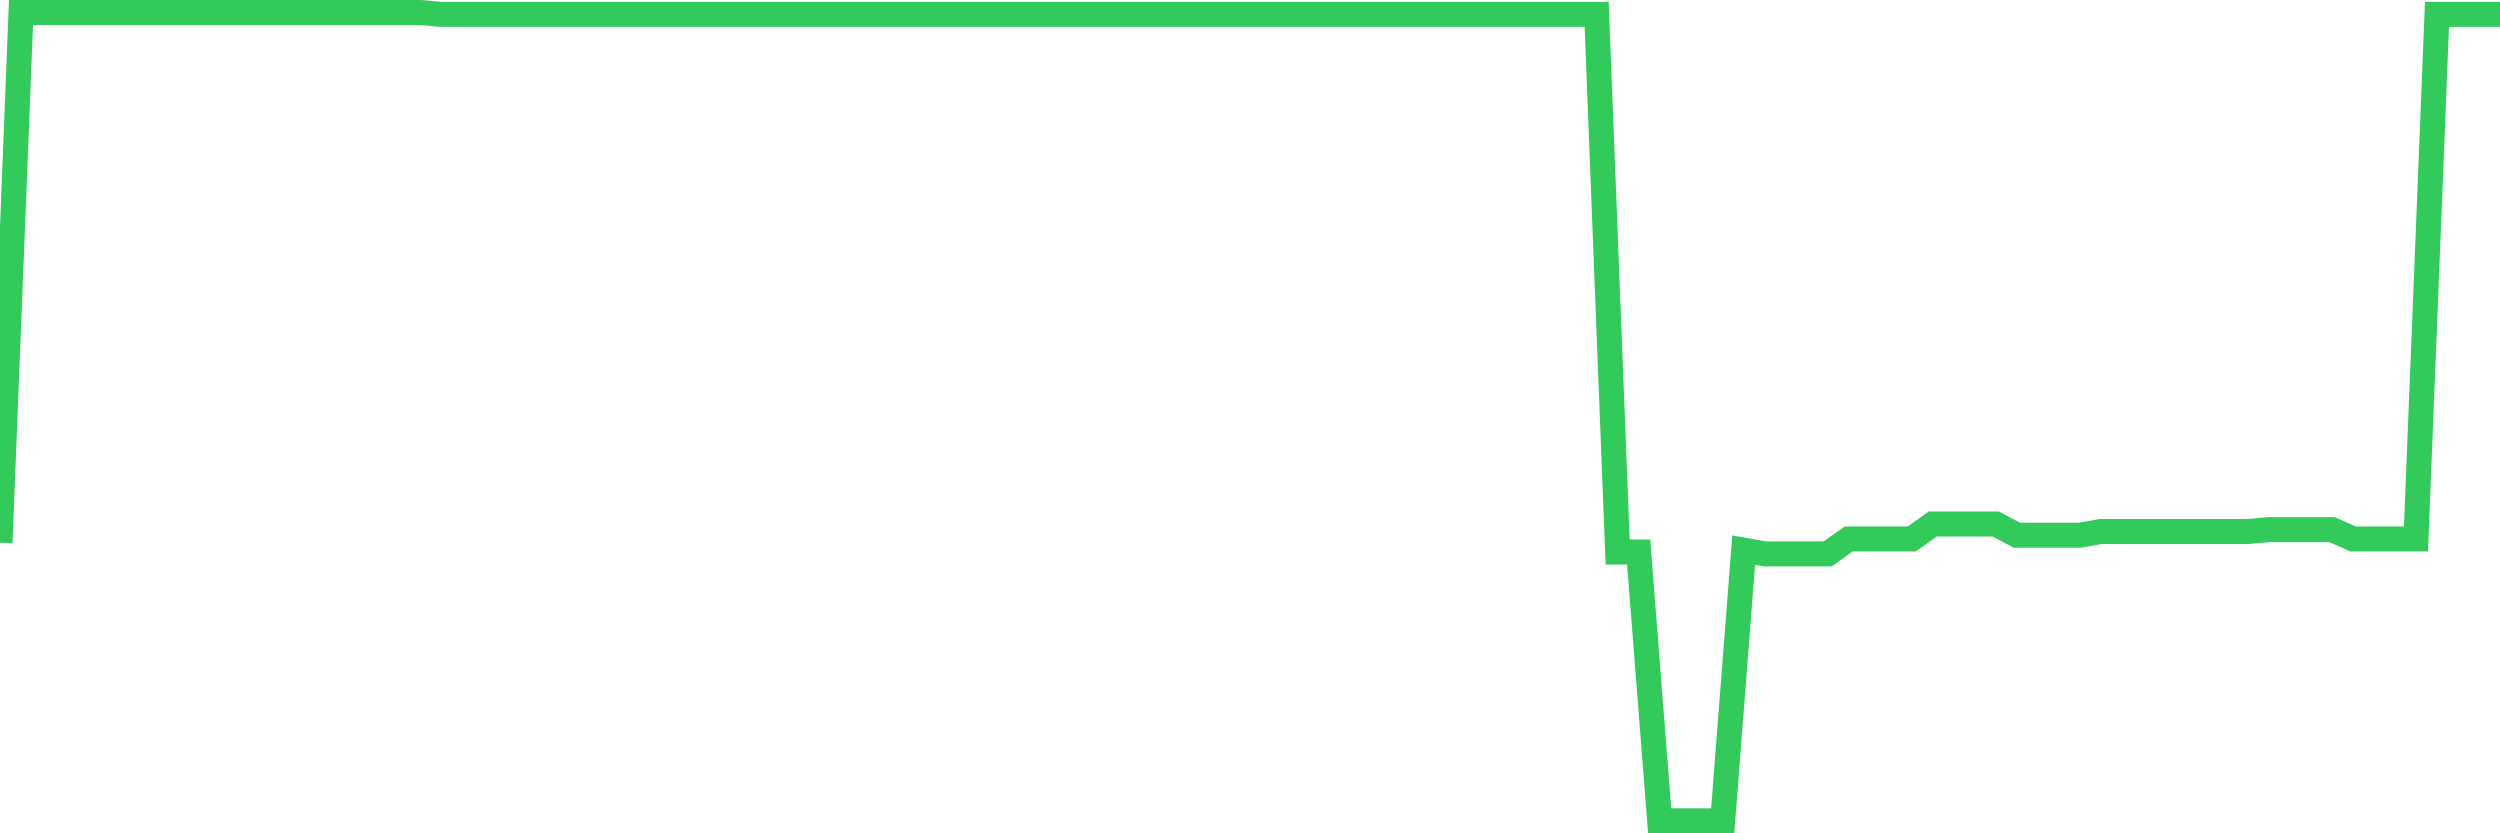 <svg
  xmlns="http://www.w3.org/2000/svg"
  xmlns:xlink="http://www.w3.org/1999/xlink"
  width="120"
  height="40"
  viewBox="0 0 120 40"
  preserveAspectRatio="none"
>
  <polyline
    points="0,26.048 1.008,0.6 2.017,0.6 3.025,0.6 4.034,0.6 5.042,0.6 6.05,0.6 7.059,0.6 8.067,0.6 9.076,0.6 10.084,0.6 11.092,0.6 12.101,0.6 13.109,0.6 14.118,0.6 15.126,0.6 16.134,0.6 17.143,0.6 18.151,0.6 19.16,0.6 20.168,0.6 21.176,0.69 22.185,0.69 23.193,0.69 24.202,0.69 25.21,0.69 26.218,0.69 27.227,0.69 28.235,0.69 29.244,0.69 30.252,0.69 31.261,0.69 32.269,0.69 33.277,0.69 34.286,0.69 35.294,0.69 36.303,0.69 37.311,0.69 38.319,0.69 39.328,0.69 40.336,0.69 41.345,0.69 42.353,0.69 43.361,0.69 44.37,0.69 45.378,0.69 46.387,0.69 47.395,0.69 48.403,0.69 49.412,0.69 50.42,0.69 51.429,0.69 52.437,0.69 53.445,0.69 54.454,0.69 55.462,0.69 56.471,0.69 57.479,0.69 58.487,0.69 59.496,0.69 60.504,0.69 61.513,0.69 62.521,0.69 63.529,0.69 64.538,0.69 65.546,0.69 66.555,0.69 67.563,0.69 68.571,0.69 69.58,0.69 70.588,0.69 71.597,0.69 72.605,0.69 73.613,0.69 74.622,0.69 75.63,0.69 76.639,0.69 77.647,26.497 78.655,26.497 79.664,39.4 80.672,39.4 81.681,39.4 82.689,39.4 83.697,26.407 84.706,26.586 85.714,26.586 86.723,26.586 87.731,26.586 88.739,25.869 89.748,25.869 90.756,25.869 91.765,25.869 92.773,25.152 93.782,25.152 94.79,25.152 95.798,25.152 96.807,25.69 97.815,25.69 98.824,25.69 99.832,25.69 100.84,25.511 101.849,25.511 102.857,25.511 103.866,25.511 104.874,25.511 105.882,25.511 106.891,25.511 107.899,25.511 108.908,25.421 109.916,25.421 110.924,25.421 111.933,25.421 112.941,25.869 113.95,25.869 114.958,25.869 115.966,25.869 116.975,0.69 117.983,0.69 118.992,0.69 120,0.69"
    fill="none"
    stroke="#32ca5b"
    stroke-width="1.2"
  >
  </polyline>
</svg>
